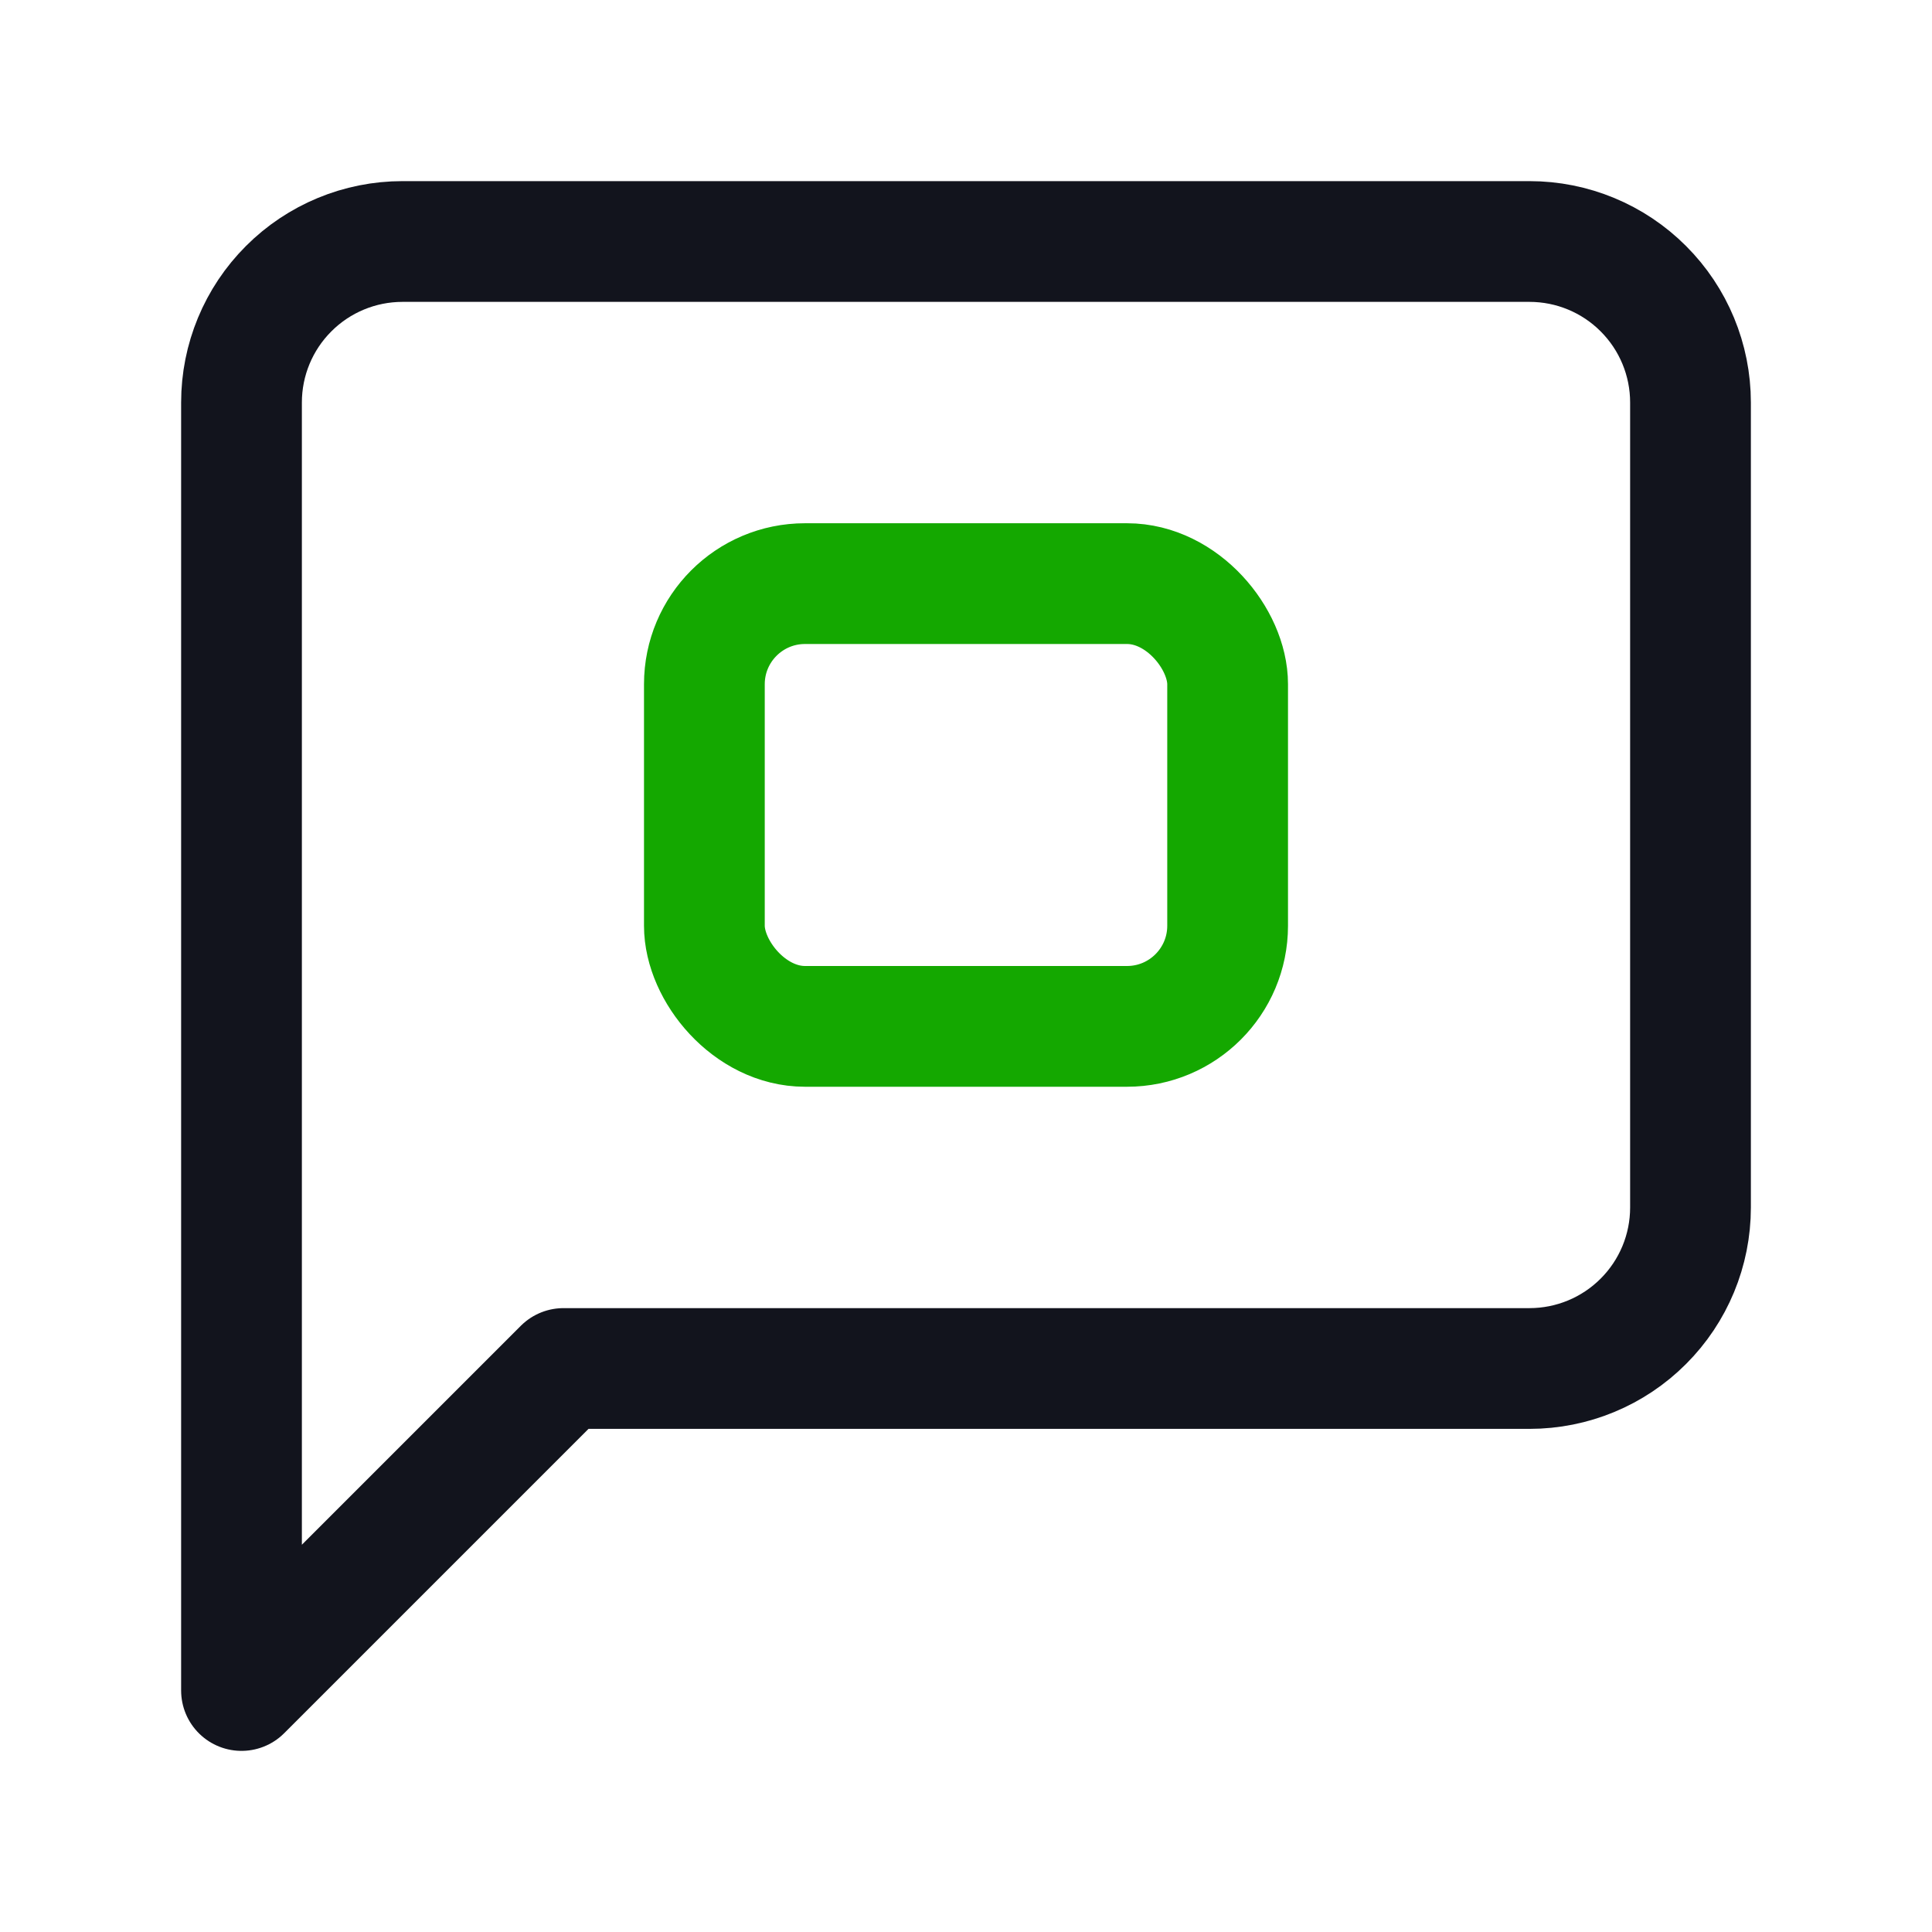 <svg xmlns="http://www.w3.org/2000/svg" width="48" height="48" viewBox="0 0 48 48" fill="none"><path d="M42 30C42 31.061 41.579 32.078 40.828 32.828C40.078 33.579 39.061 34 38 34H14L6 42V10C6 8.939 6.421 7.922 7.172 7.172C7.922 6.421 8.939 6 10 6H38C39.061 6 40.078 6.421 40.828 7.172C41.579 7.922 42 8.939 42 10V30Z" stroke="#12141D" stroke-width="3" stroke-linecap="round" stroke-linejoin="round"></path><rect x="17.5" y="14.5" width="13" height="11" rx="2.5" stroke="#14A800" stroke-width="3"></rect></svg>
